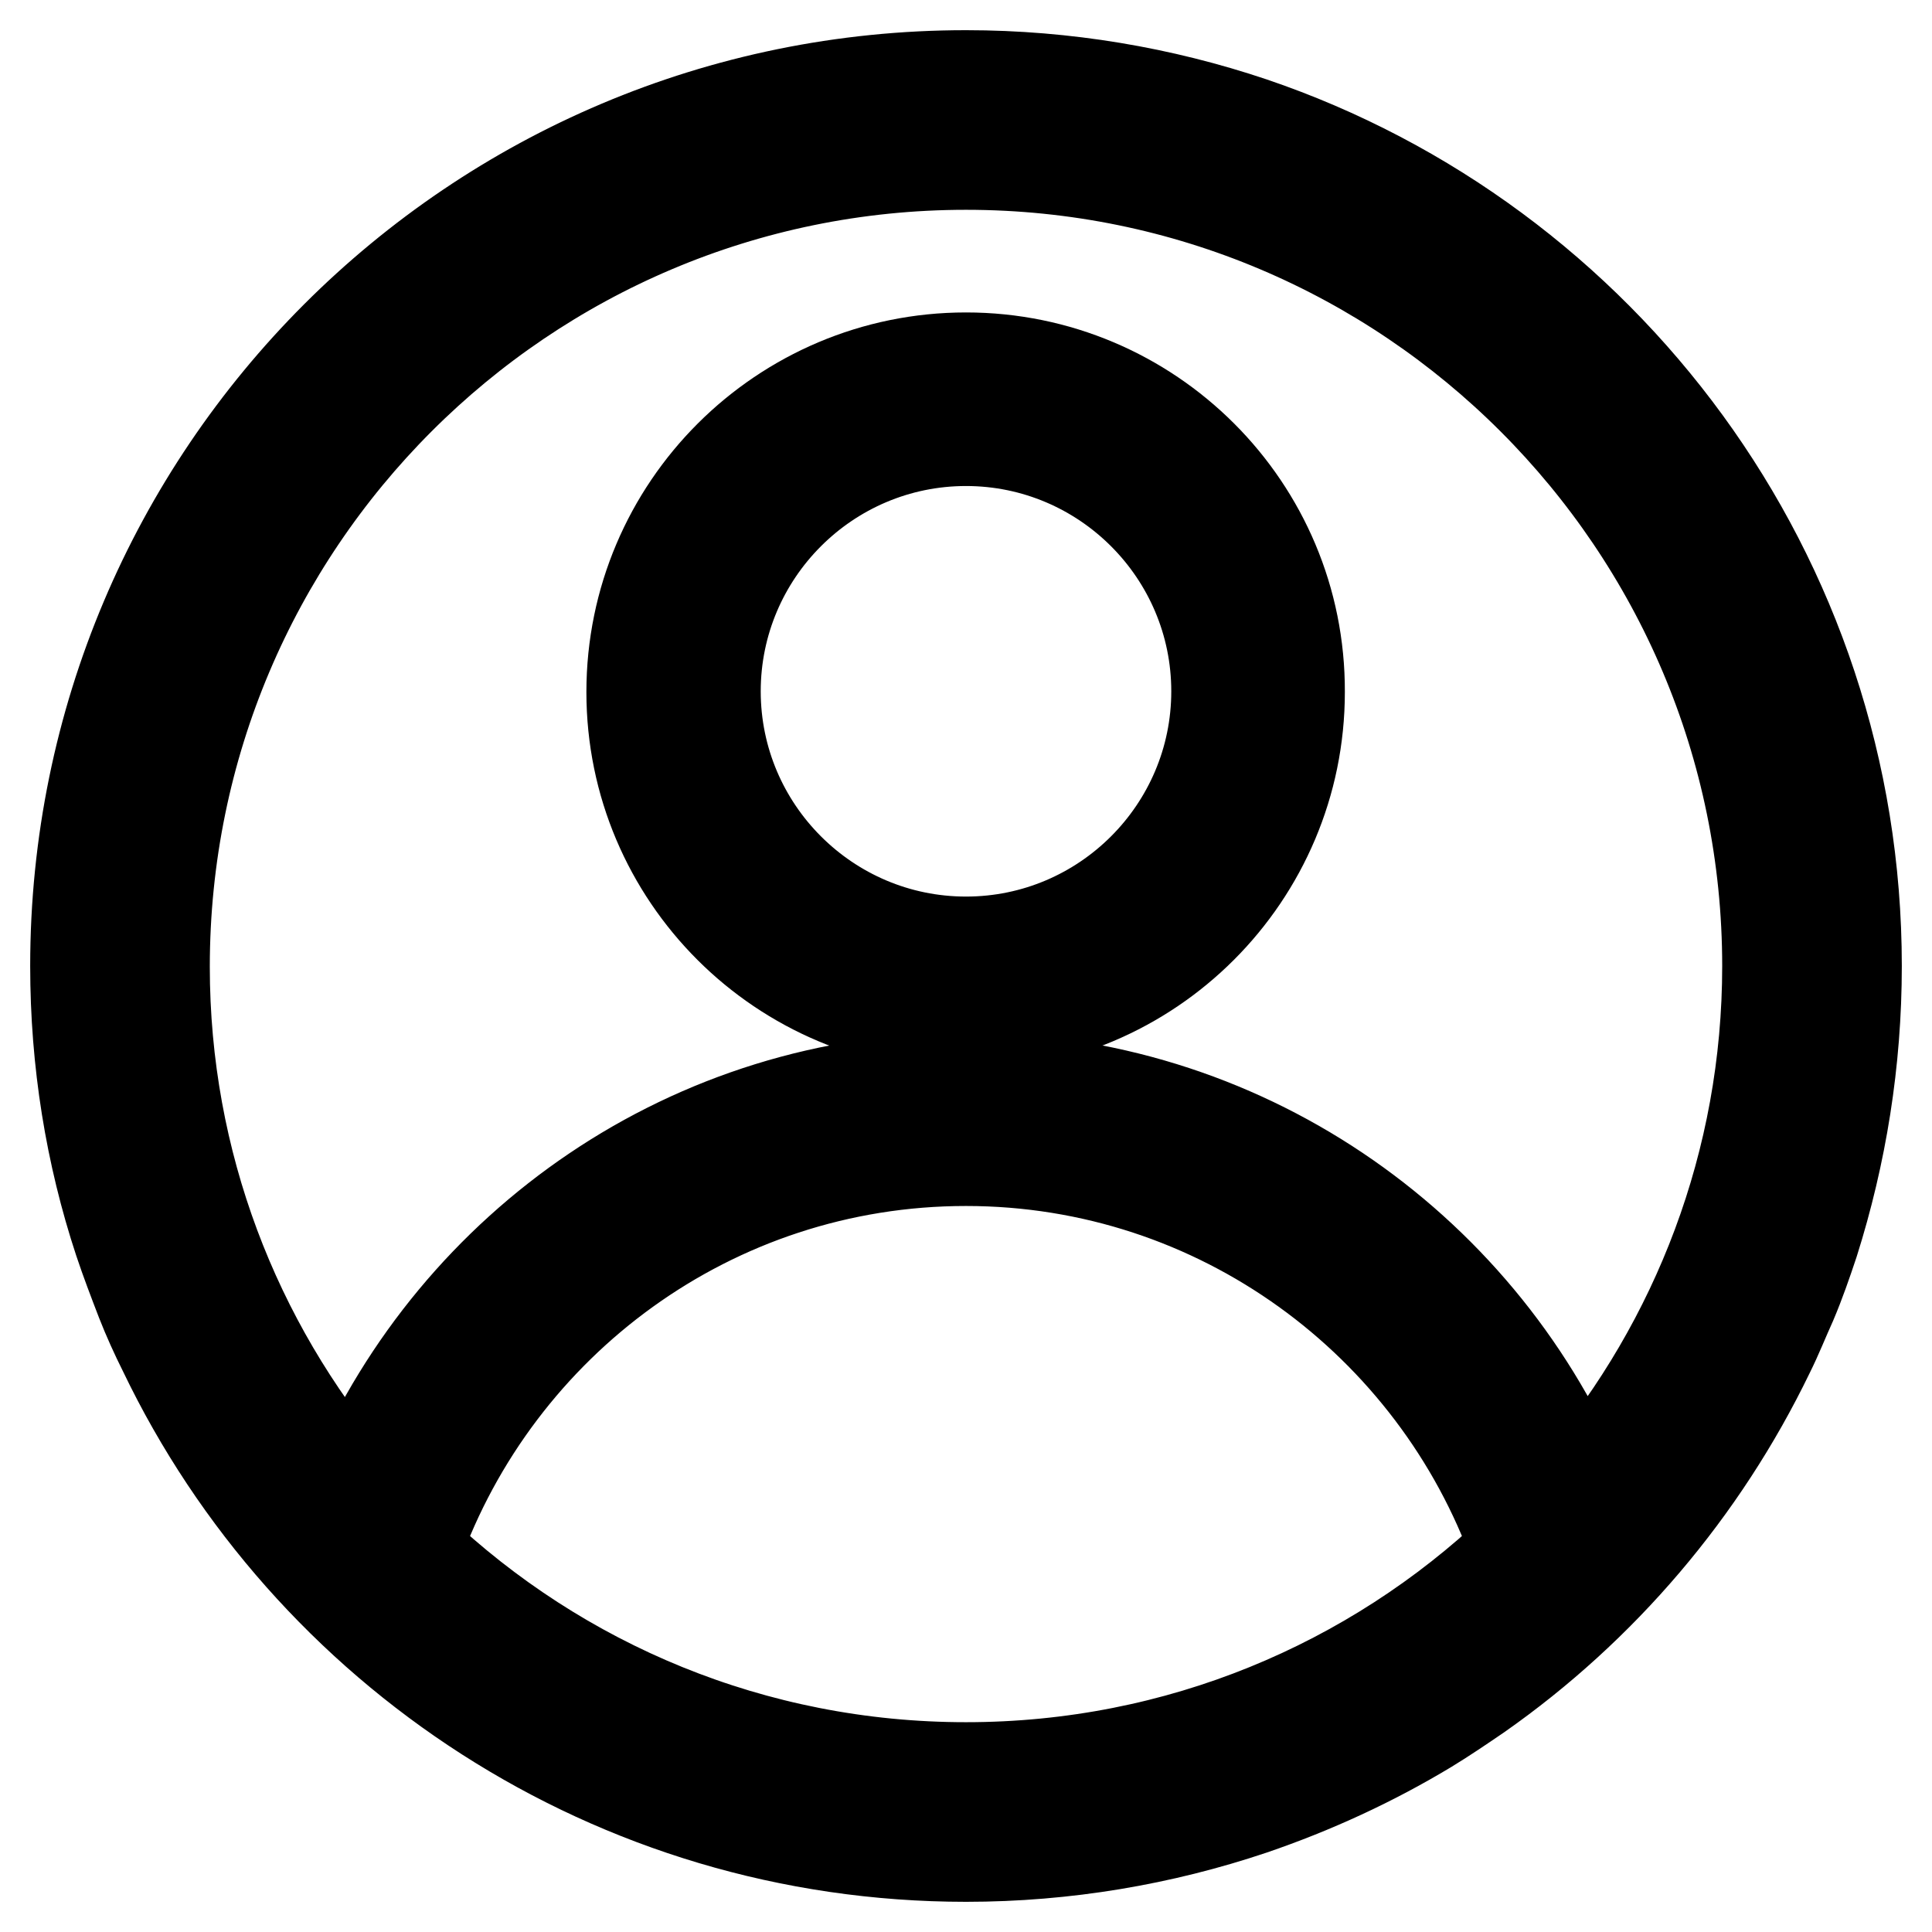 <?xml version="1.0" encoding="utf-8"?>
<!-- Svg Vector Icons : http://www.onlinewebfonts.com/icon -->
<!DOCTYPE svg PUBLIC "-//W3C//DTD SVG 1.1//EN" "http://www.w3.org/Graphics/SVG/1.1/DTD/svg11.dtd">
<svg version="1.1" xmlns="http://www.w3.org/2000/svg" xmlns:xlink="http://www.w3.org/1999/xlink" x="0px" y="0px" viewBox="0 0 256 256" enable-background="new 0 0 256 256" xml:space="preserve">
<g><g><path stroke-width="12" fill-opacity="0" stroke="#000000"  d="M128,47.4c-24.4,0-44.3,19.8-44.3,44.3c0,24.4,19.8,44.2,44.3,44.2c24.4,0,44.2-19.8,44.2-44.2C172.3,67.2,152.4,47.4,128,47.4z M128,124.8c-18.3,0-33.2-14.9-33.2-33.2c0-18.3,14.9-33.2,33.2-33.2c18.3,0,33.2,14.9,33.2,33.2C161.2,109.9,146.3,124.8,128,124.8z"/><path stroke-width="12" fill-opacity="0" stroke="#000000"  d="M246,128L246,128L246,128c0-51.9-33.5-96-80.1-111.8C154,12.2,141.2,10,128,10l0,0l0,0C62.8,10,10,62.8,10,128l0,0l0,0c0,12.7,2,25,5.8,36.5c0.9,2.7,1.9,5.3,2.9,7.9c0.9,2.3,1.9,4.5,3,6.7C40.7,218.7,81.2,246,128,246l0,0l0,0c13.2,0,26-2.2,37.9-6.2c8.2-2.8,16-6.4,23.3-10.8c2.3-1.4,4.5-2.9,6.7-4.4c16.4-11.5,29.7-27.1,38.5-45.3c1.1-2.2,2-4.5,3-6.7c1.1-2.6,2-5.2,2.9-7.9C244,153,246,140.7,246,128z M128,234.2c-28.2,0-53.8-11-72.8-29c10.7-29.9,39.2-51.4,72.8-51.4c33.5,0,62.1,21.5,72.8,51.4C181.8,223.2,156.2,234.2,128,234.2z M128,142.8c-36.5,0-67.6,22.1-81.2,53.6c-15.6-18.5-25-42.3-25-68.3C21.8,69.4,69.4,21.8,128,21.8S234.2,69.4,234.2,128c0,26-9.4,49.8-24.9,68.3C195.7,164.8,164.4,142.8,128,142.8z"/></g></g>
</svg>
